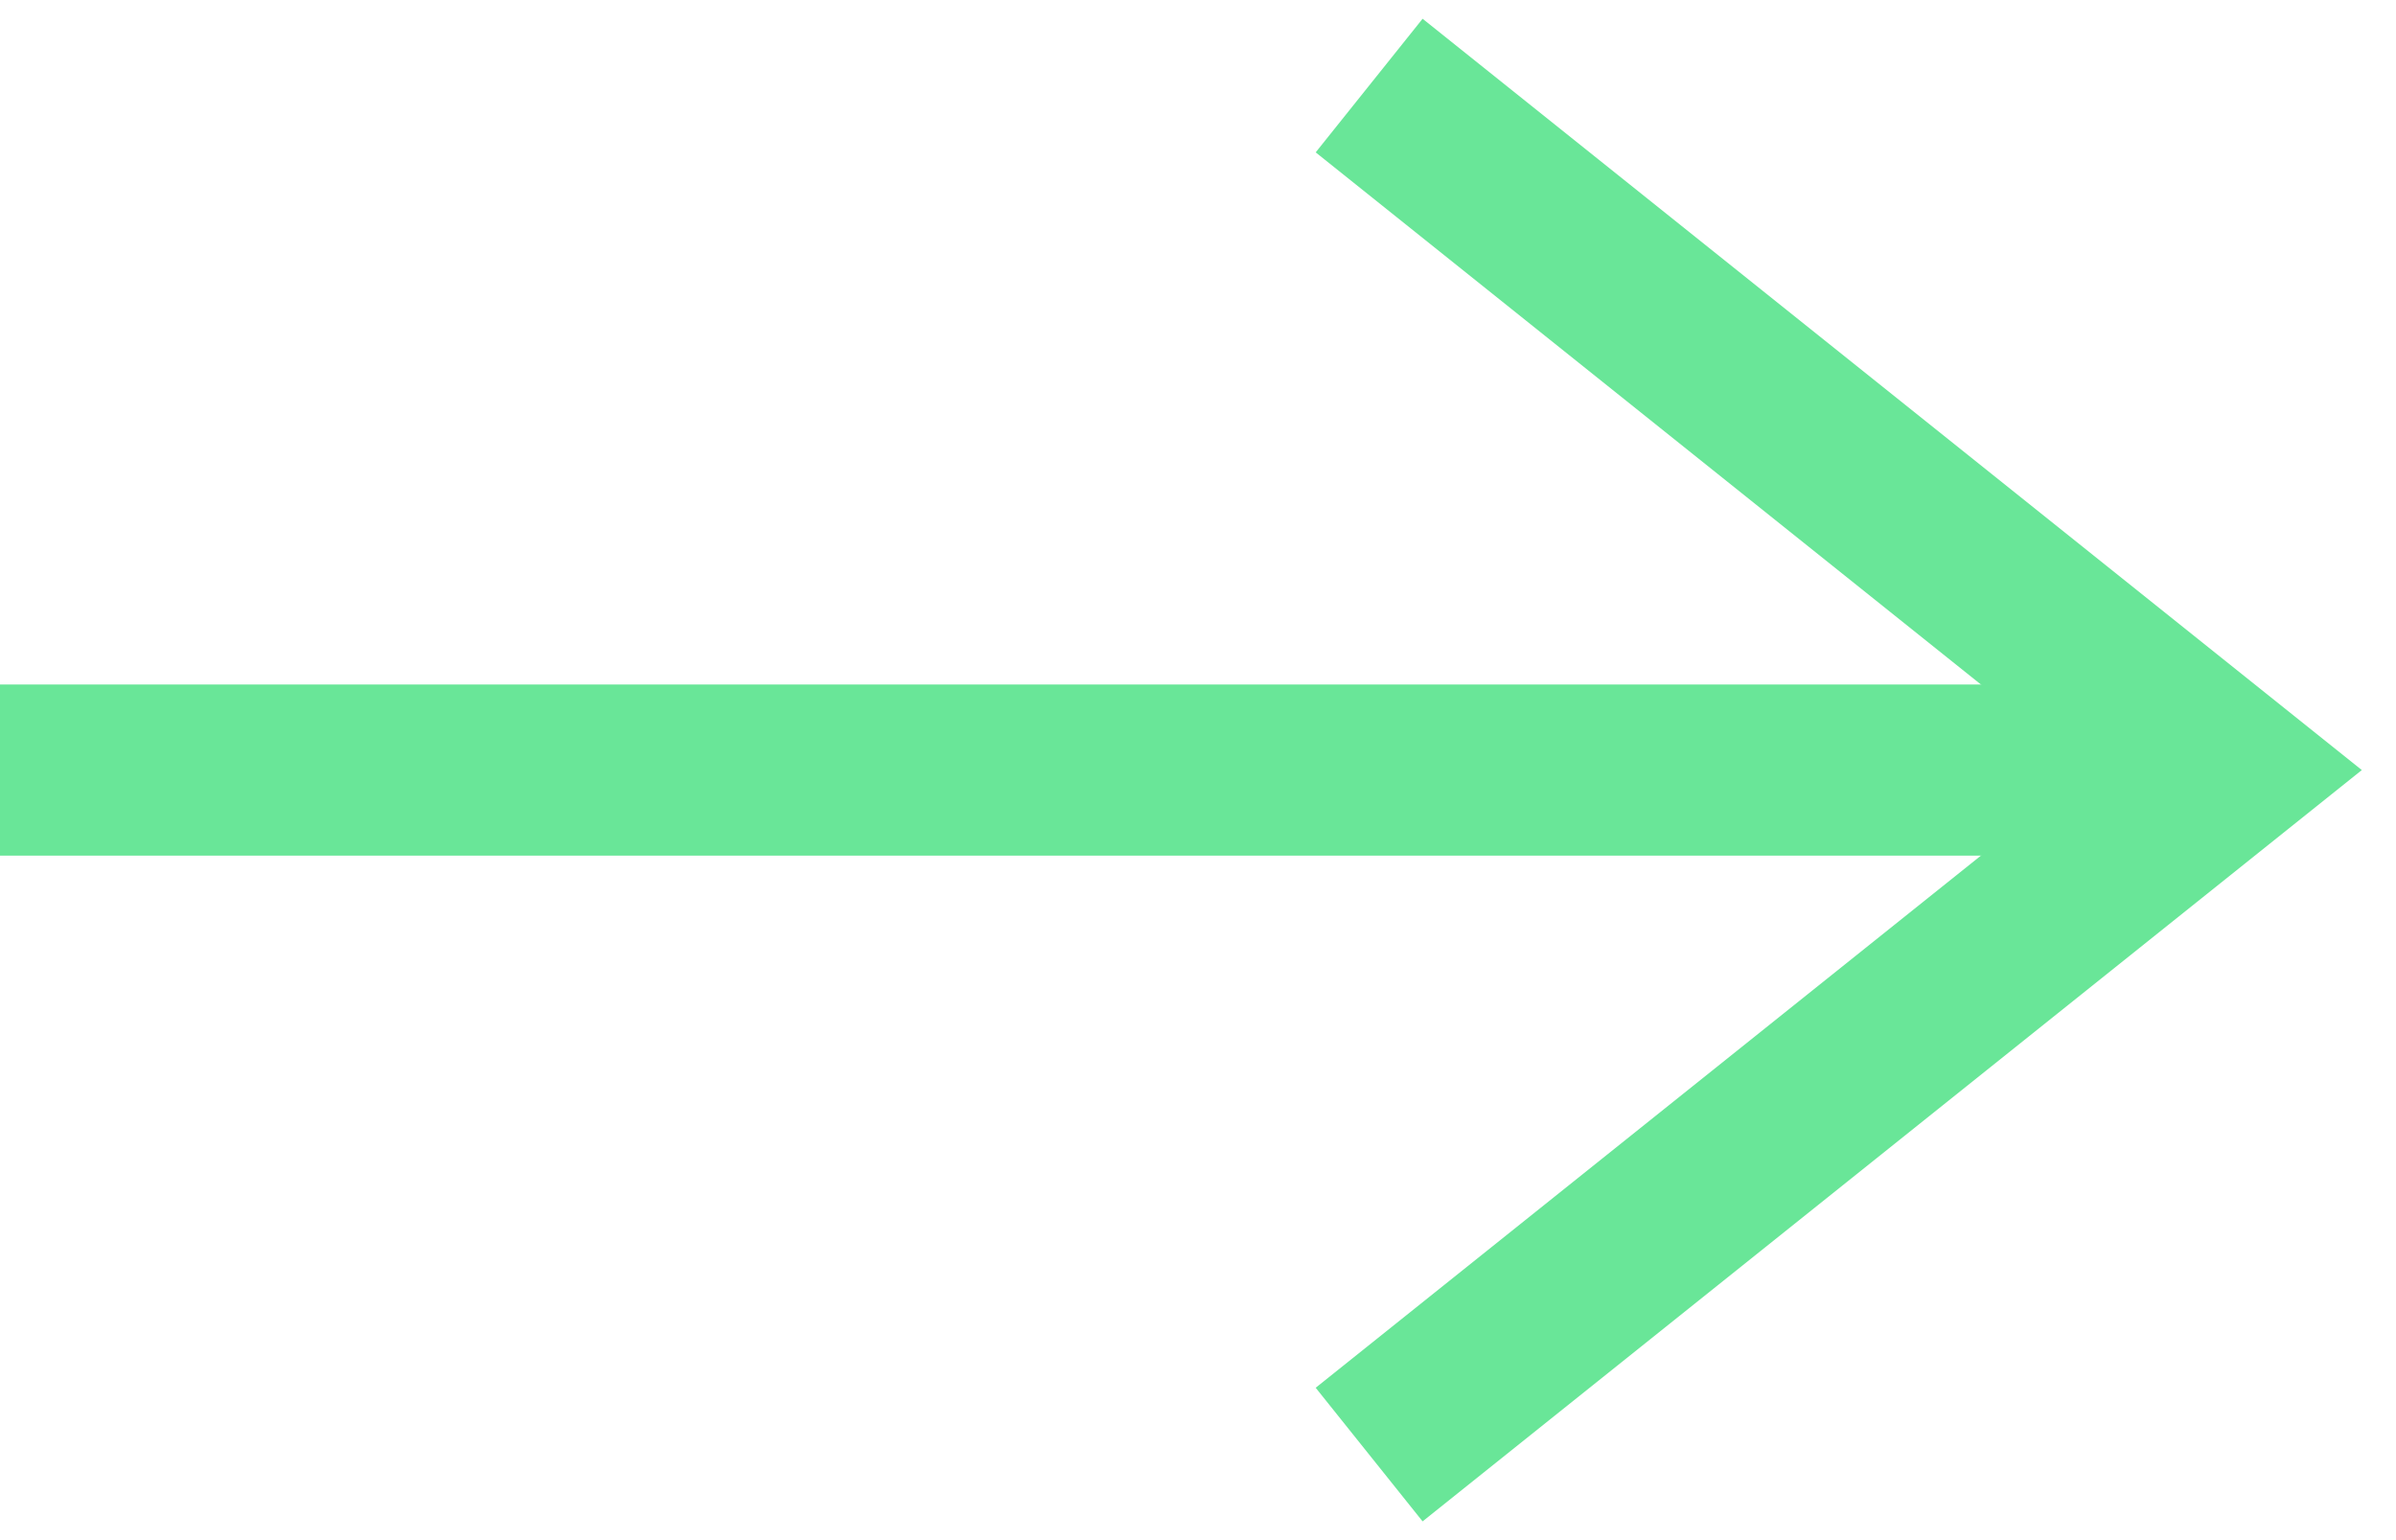 <svg width="28" height="18" viewBox="0 0 28 18" fill="none" xmlns="http://www.w3.org/2000/svg">
<path d="M0 9H25" stroke="#69E698" stroke-width="2"/>
<path d="M16 1L26 9L16 17" stroke="#69E698" stroke-width="2"/>
</svg>
